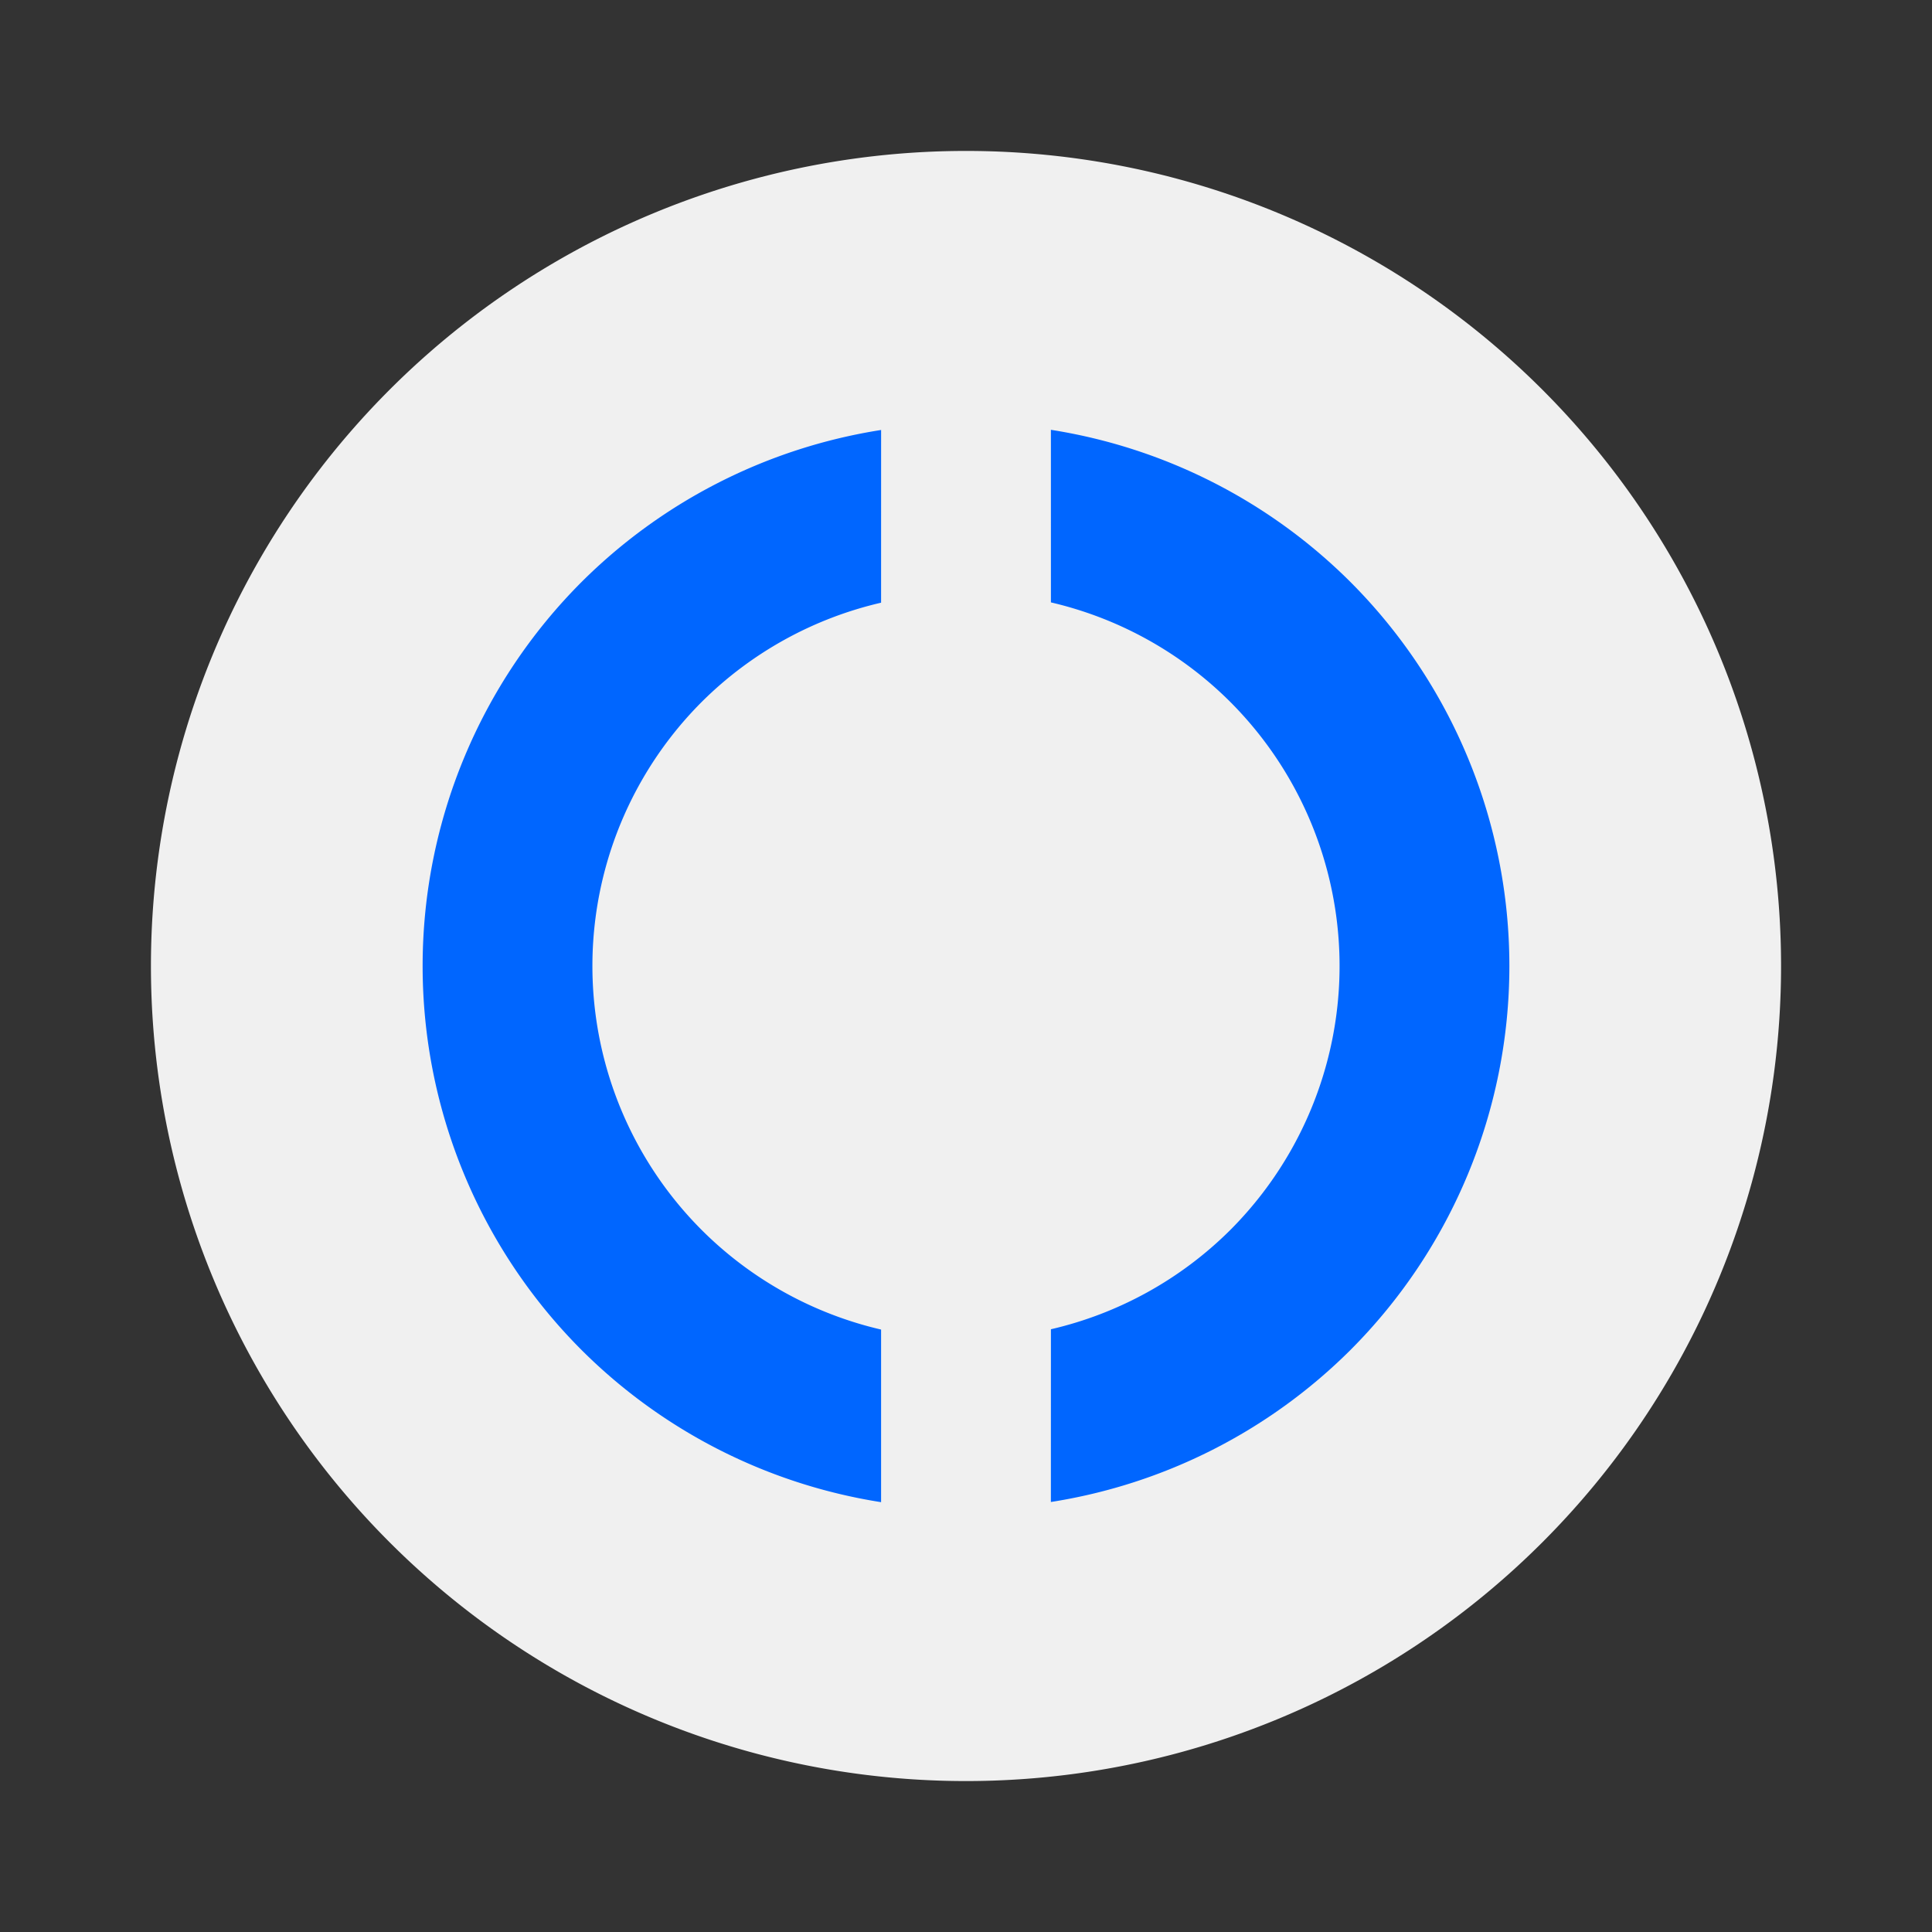 <svg xmlns="http://www.w3.org/2000/svg" width="64" height="64"><rect width="100%" height="100%" fill="#333333" stroke="none"/><path fill="#f0f0f0" d="M32 5A27 27 0 0 0 5 32a27 27 0 0 0 27 27 27 27 0 0 0 27-27A27 27 0 0 0 32 5z"/><g style="fill:#06f"><path d="M32 14a18 18 0 0 0-10.571 3.452l4.043 4.042A12.375 12.375 0 0 1 32 19.624 12.375 12.375 0 0 1 44.374 32a12.375 12.375 0 0 1-1.876 6.52l4.045 4.047A18 18 0 0 0 50 32a18 18 0 0 0-18-18Zm-14.544 7.433A18 18 0 0 0 14 32a18 18 0 0 0 18 18 18 18 0 0 0 10.57-3.452l-4.043-4.043A12.375 12.375 0 0 1 32 44.375 12.375 12.375 0 0 1 19.624 32a12.375 12.375 0 0 1 1.877-6.521Z" style="fill:#06f;stroke-width:.818" transform="rotate(45 32 32)"/></g></svg>